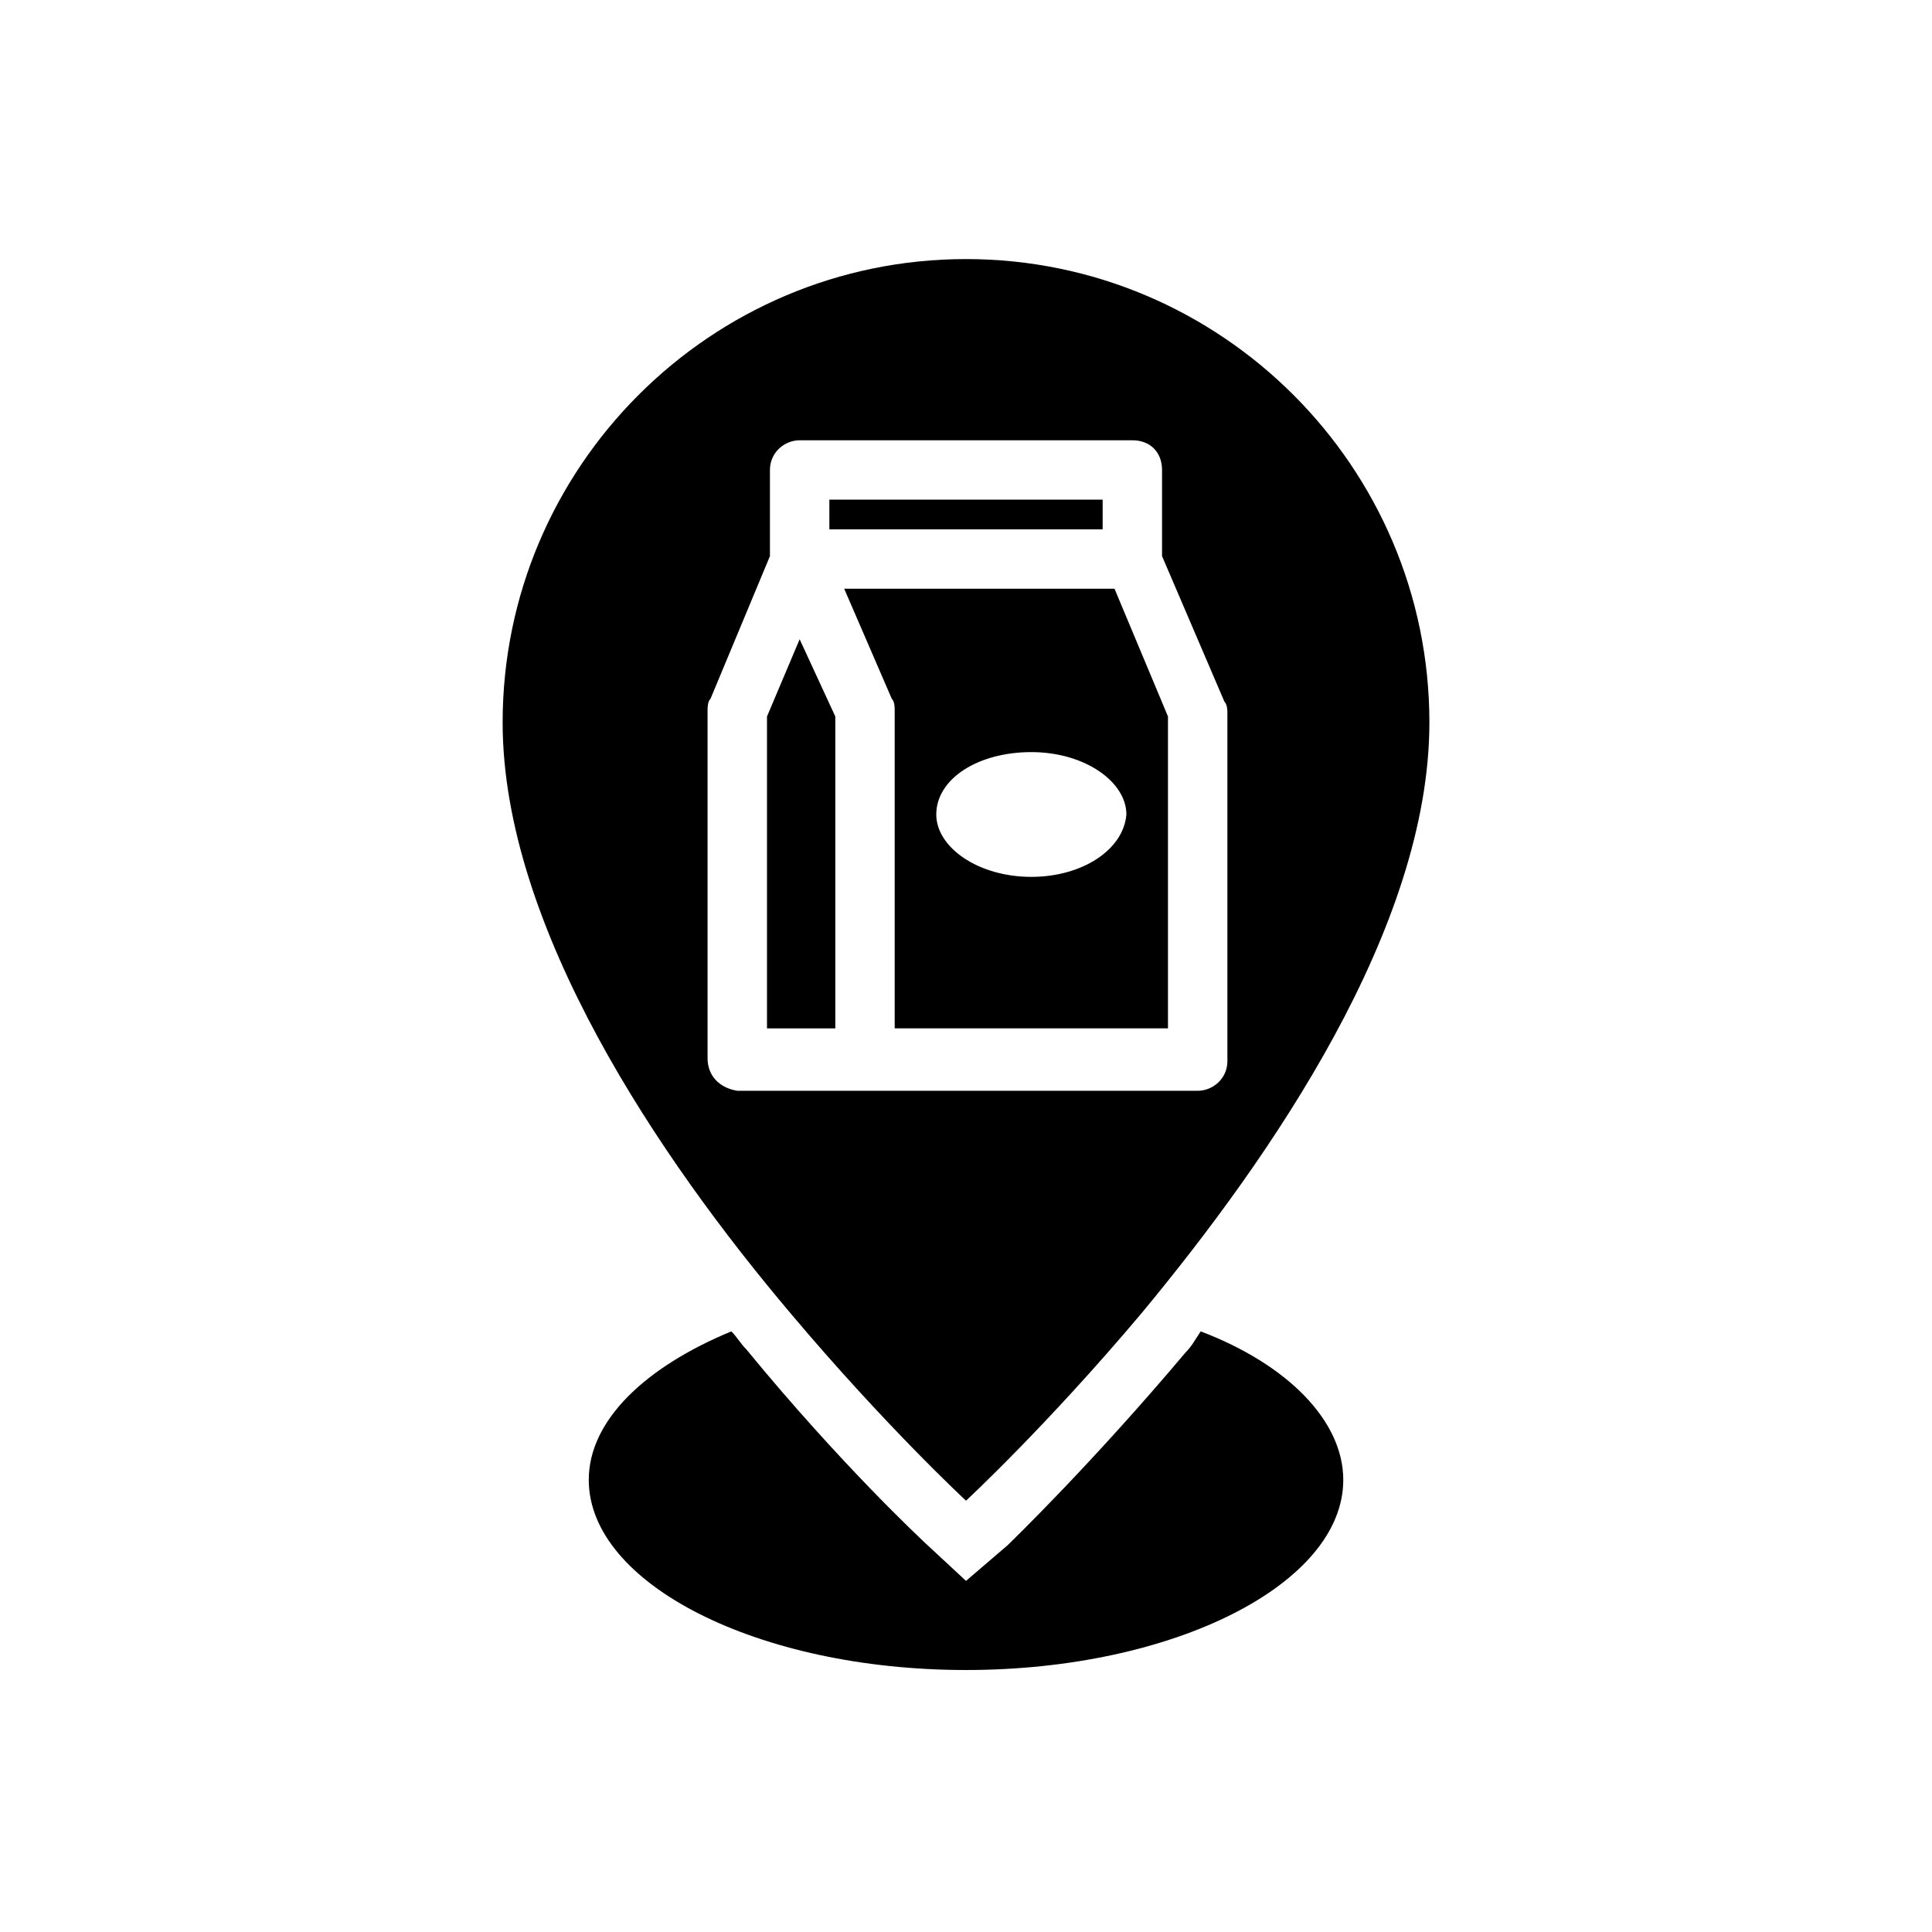 <?xml version="1.0" encoding="UTF-8"?>
<!-- Uploaded to: SVG Repo, www.svgrepo.com, Generator: SVG Repo Mixer Tools -->
<svg fill="#000000" width="800px" height="800px" version="1.1" viewBox="144 144 512 512" xmlns="http://www.w3.org/2000/svg">
 <g>
  <path d="m347.26 333.88v82.656h18.105v-82.656l-9.449-20.469z"/>
  <path d="m363.79 276.41h72.422v7.871h-72.422z"/>
  <path d="m367.72 300.02 12.594 29.125c0.789 0.789 0.789 2.363 0.789 3.148v84.23h72.422v-82.652l-14.168-33.852zm49.594 76.359c-14.168 0-25.191-7.871-25.191-16.531 0-9.445 11.02-16.531 25.191-16.531 14.168 0 25.191 7.871 25.191 16.531-0.789 9.445-11.809 16.531-25.191 16.531z"/>
  <path d="m400 541.7s21.254-19.68 46.445-49.594c34.637-41.723 76.359-102.34 76.359-156.65 0-67.699-55.105-122.8-122.8-122.8s-122.8 55.105-122.8 122.8c0 54.316 41.723 115.72 76.359 156.65 25.188 29.914 46.445 49.594 46.445 49.594zm-68.488-117.29v-92.102c0-0.789 0-2.363 0.789-3.148l15.742-37.785v-22.828c0-4.723 3.938-7.871 7.871-7.871h88.168c4.723 0 7.871 3.148 7.871 7.871v22.828l16.531 38.574c0.789 0.789 0.789 2.363 0.789 3.148v92.102c0 4.723-3.938 7.871-7.871 7.871h-122.02c-4.723-0.789-7.871-3.938-7.871-8.66z"/>
  <path d="m458.25 502.34c-25.191 29.914-46.445 50.383-47.23 51.168l-11.02 9.445-11.02-10.234c-0.789-0.789-22.043-20.469-47.23-51.168-1.574-1.574-2.363-3.148-3.938-4.723-22.828 9.445-37.785 23.617-37.785 39.359 0 27.551 44.871 50.383 99.977 50.383 55.105 0 99.977-22.828 99.977-50.383 0-15.742-14.957-30.699-37.785-39.359-1.582 2.363-2.371 3.938-3.945 5.512z"/>
 </g>
</svg>